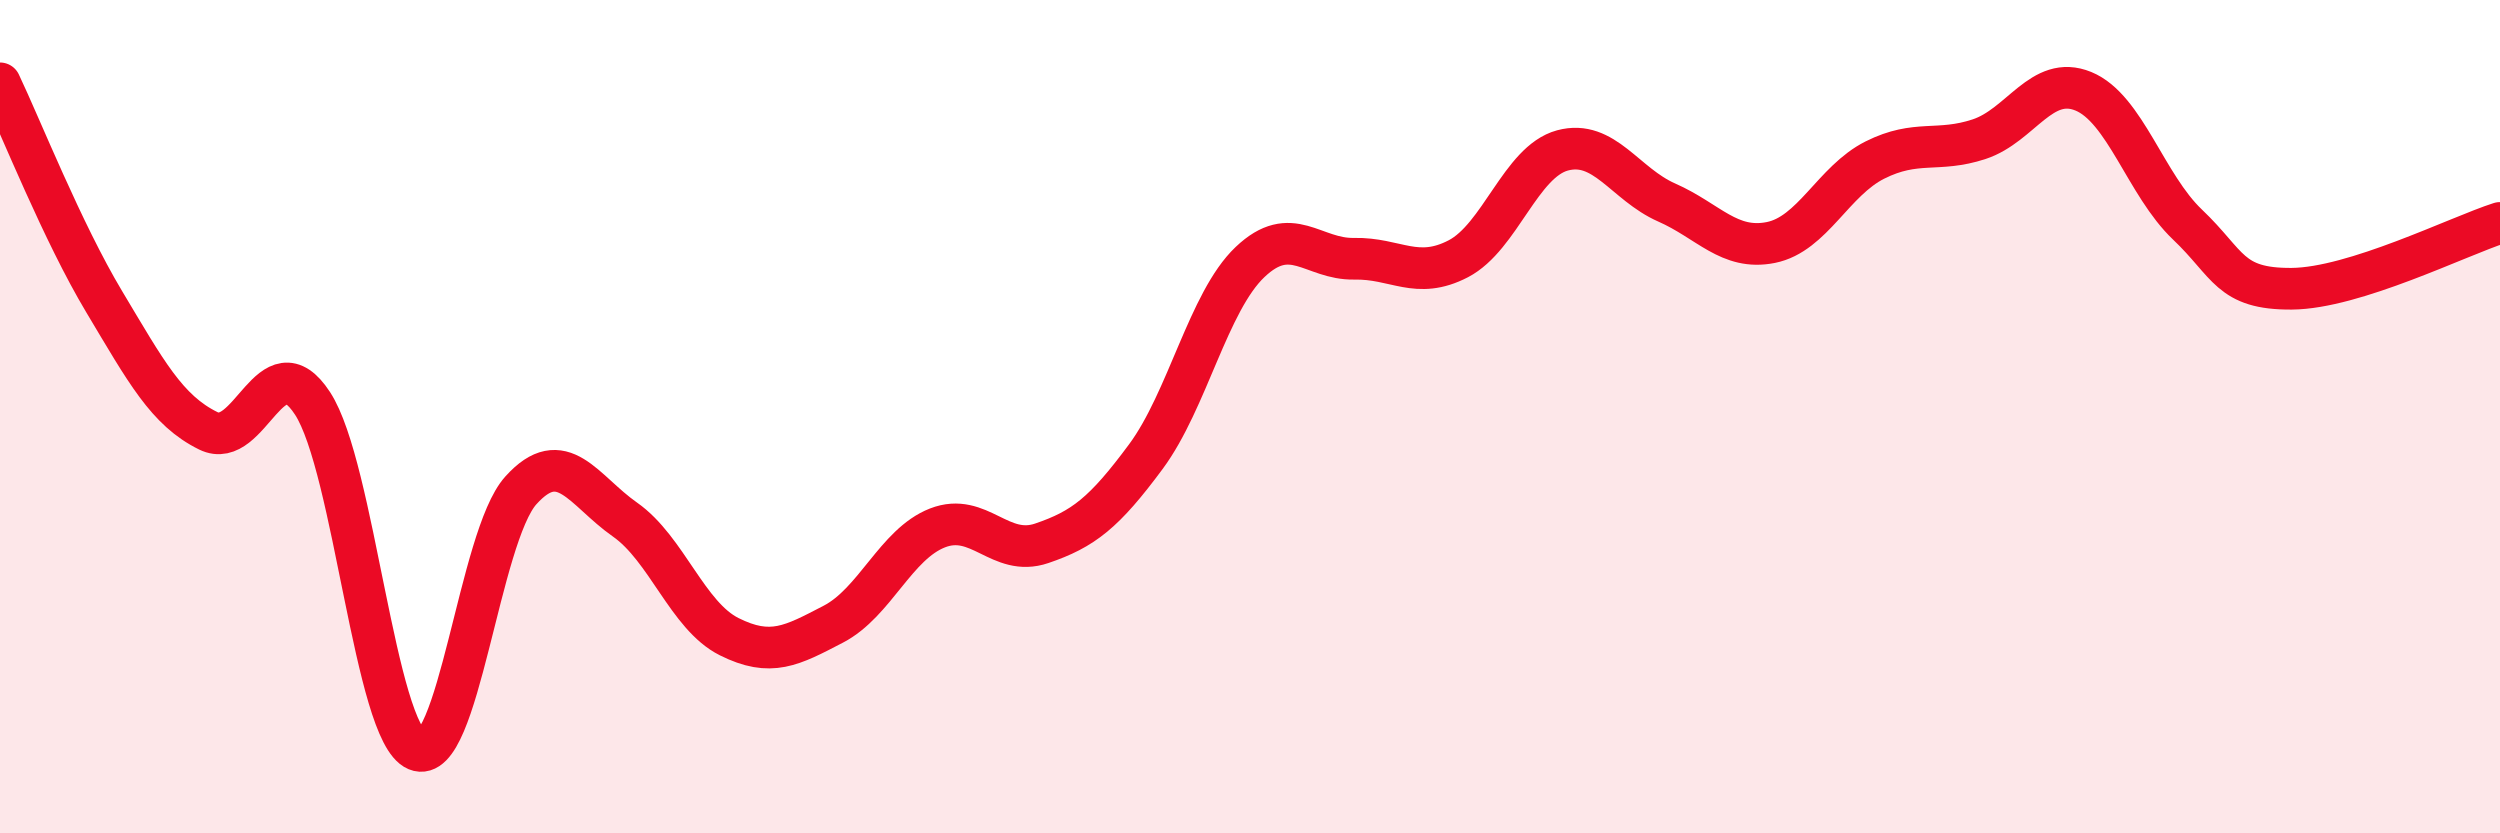 
    <svg width="60" height="20" viewBox="0 0 60 20" xmlns="http://www.w3.org/2000/svg">
      <path
        d="M 0,2 C 0.5,3.05 1.5,5.57 2.5,7.24 C 3.5,8.91 4,9.85 5,10.34 C 6,10.83 6.5,8.15 7.5,9.68 C 8.5,11.21 9,17.58 10,18 C 11,18.42 11.5,12.88 12.5,11.77 C 13.5,10.66 14,11.77 15,12.47 C 16,13.17 16.5,14.78 17.5,15.28 C 18.5,15.78 19,15.5 20,14.98 C 21,14.46 21.5,13.06 22.5,12.67 C 23.5,12.28 24,13.38 25,13.04 C 26,12.7 26.5,12.31 27.5,10.96 C 28.5,9.61 29,7.24 30,6.29 C 31,5.34 31.5,6.23 32.5,6.21 C 33.5,6.19 34,6.73 35,6.21 C 36,5.69 36.5,3.88 37.5,3.61 C 38.5,3.34 39,4.42 40,4.86 C 41,5.3 41.5,6.02 42.5,5.82 C 43.5,5.62 44,4.34 45,3.84 C 46,3.34 46.5,3.67 47.5,3.34 C 48.5,3.01 49,1.78 50,2.19 C 51,2.6 51.5,4.44 52.5,5.39 C 53.5,6.34 53.5,6.94 55,6.93 C 56.5,6.92 59,5.67 60,5.35L60 20L0 20Z"
        fill="#EB0A25"
        opacity="0.1"
        stroke-linecap="round"
        stroke-linejoin="round"
      />
      <path
        d="M 0,2 C 0.5,3.05 1.5,5.57 2.5,7.24 C 3.5,8.91 4,9.85 5,10.34 C 6,10.83 6.5,8.15 7.5,9.68 C 8.5,11.21 9,17.58 10,18 C 11,18.42 11.5,12.88 12.5,11.77 C 13.5,10.66 14,11.77 15,12.47 C 16,13.17 16.5,14.78 17.5,15.28 C 18.5,15.78 19,15.5 20,14.98 C 21,14.46 21.5,13.06 22.5,12.67 C 23.5,12.28 24,13.38 25,13.04 C 26,12.7 26.5,12.31 27.5,10.96 C 28.5,9.61 29,7.24 30,6.29 C 31,5.34 31.5,6.23 32.5,6.21 C 33.5,6.19 34,6.73 35,6.21 C 36,5.69 36.5,3.88 37.5,3.61 C 38.5,3.34 39,4.42 40,4.86 C 41,5.3 41.5,6.02 42.5,5.82 C 43.5,5.62 44,4.34 45,3.84 C 46,3.34 46.5,3.67 47.5,3.34 C 48.5,3.01 49,1.78 50,2.19 C 51,2.6 51.5,4.44 52.5,5.39 C 53.5,6.34 53.5,6.94 55,6.93 C 56.5,6.92 59,5.67 60,5.35"
        stroke="#EB0A25"
        stroke-width="1"
        fill="none"
        stroke-linecap="round"
        stroke-linejoin="round"
      />
    </svg>
  